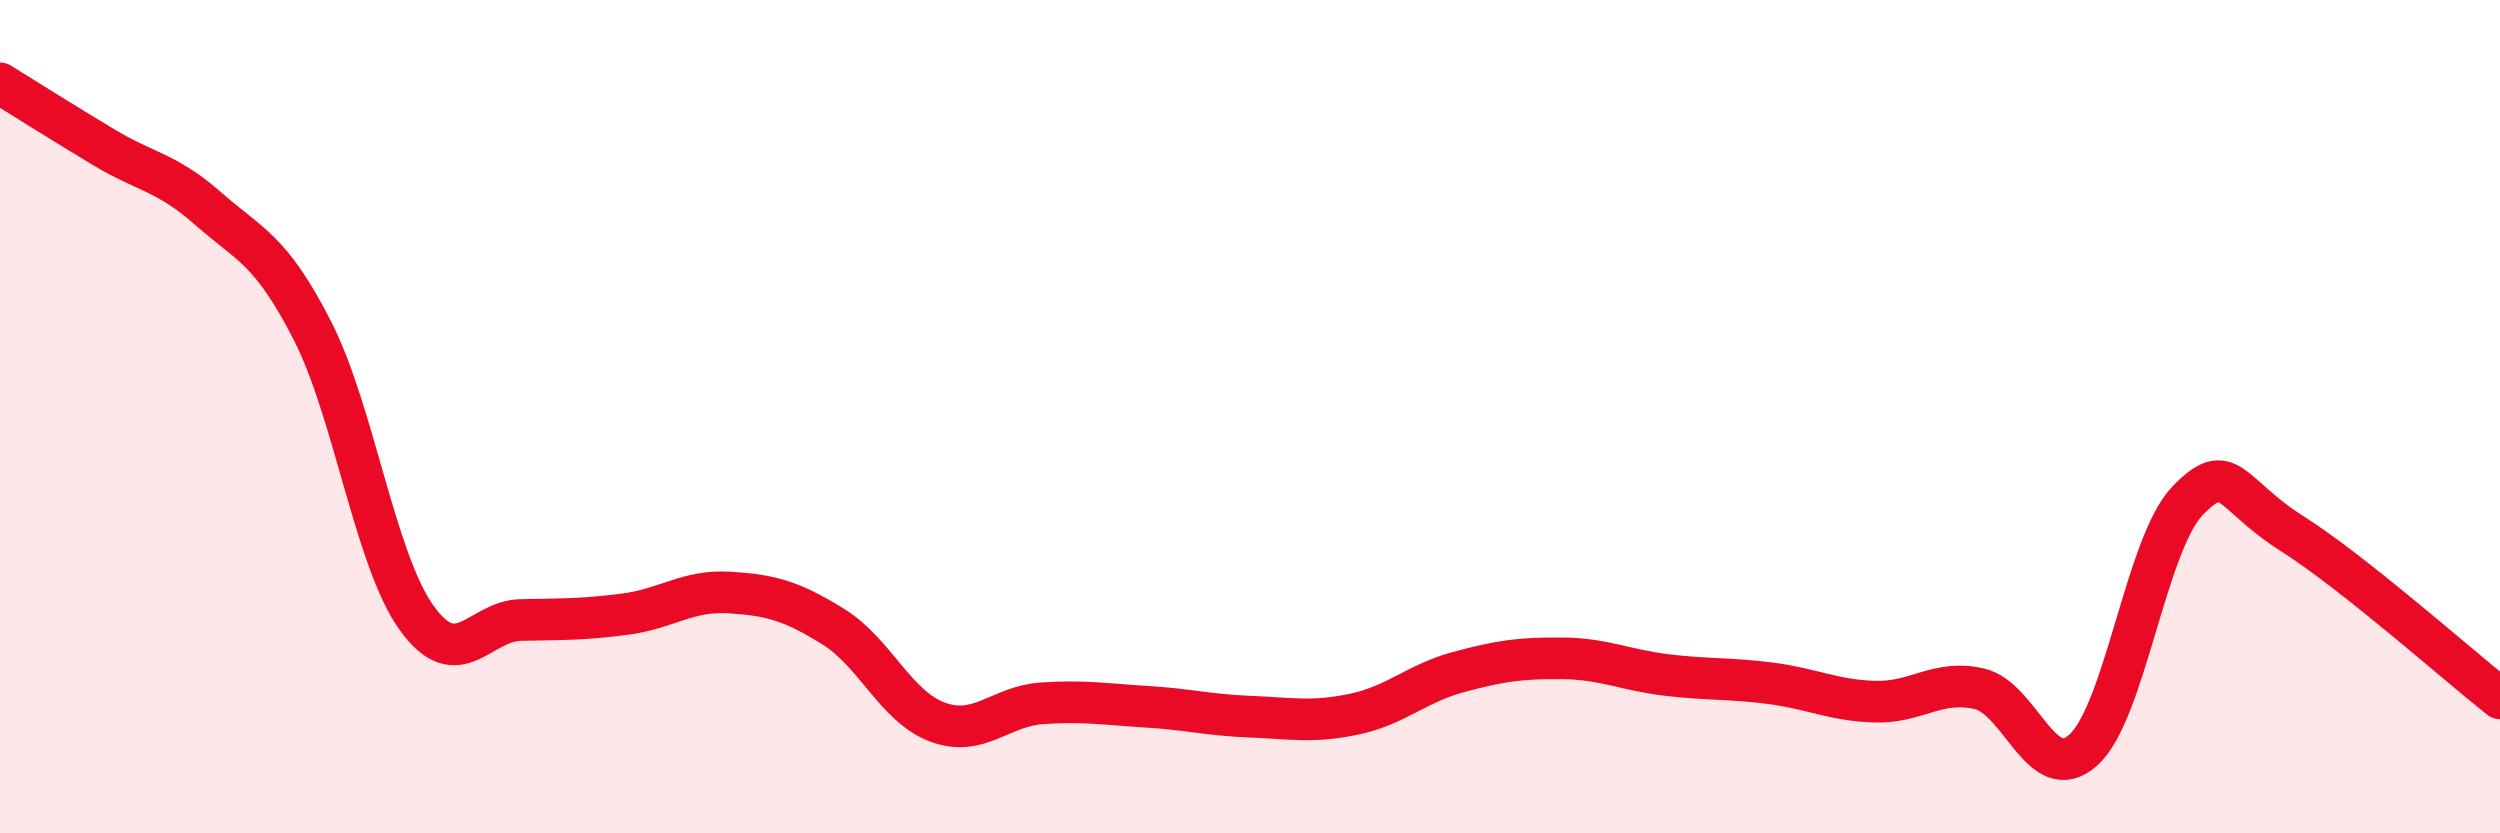 
    <svg width="60" height="20" viewBox="0 0 60 20" xmlns="http://www.w3.org/2000/svg">
      <path
        d="M 0,2 C 0.5,2.31 1.5,2.94 2.5,3.54 C 3.5,4.14 4,4.13 5,5.01 C 6,5.89 6.5,5.98 7.5,7.94 C 8.5,9.9 9,13.44 10,14.83 C 11,16.22 11.5,14.9 12.5,14.88 C 13.5,14.86 14,14.87 15,14.74 C 16,14.61 16.5,14.16 17.5,14.22 C 18.5,14.28 19,14.42 20,15.04 C 21,15.66 21.5,16.96 22.5,17.33 C 23.5,17.7 24,16.95 25,16.88 C 26,16.81 26.5,16.9 27.5,16.96 C 28.5,17.02 29,17.16 30,17.2 C 31,17.24 31.5,17.35 32.5,17.14 C 33.5,16.93 34,16.4 35,16.13 C 36,15.86 36.5,15.79 37.5,15.8 C 38.5,15.81 39,16.08 40,16.2 C 41,16.32 41.5,16.27 42.5,16.4 C 43.5,16.53 44,16.81 45,16.84 C 46,16.87 46.5,16.3 47.5,16.53 C 48.5,16.76 49,18.9 50,18 C 51,17.1 51.5,13.06 52.5,12.02 C 53.5,10.98 53.5,11.85 55,12.8 C 56.5,13.75 59,15.97 60,16.76L60 20L0 20Z"
        fill="#EB0A25"
        opacity="0.1"
        stroke-linecap="round"
        stroke-linejoin="round"
      />
      <path
        d="M 0,2 C 0.5,2.31 1.5,2.94 2.5,3.54 C 3.5,4.14 4,4.13 5,5.01 C 6,5.89 6.5,5.98 7.5,7.94 C 8.5,9.9 9,13.44 10,14.83 C 11,16.22 11.5,14.9 12.5,14.88 C 13.5,14.86 14,14.87 15,14.74 C 16,14.61 16.5,14.16 17.5,14.22 C 18.5,14.28 19,14.42 20,15.04 C 21,15.66 21.5,16.96 22.5,17.33 C 23.5,17.7 24,16.95 25,16.88 C 26,16.81 26.5,16.9 27.5,16.96 C 28.5,17.02 29,17.16 30,17.2 C 31,17.24 31.5,17.35 32.5,17.14 C 33.5,16.93 34,16.4 35,16.13 C 36,15.86 36.5,15.79 37.5,15.8 C 38.5,15.81 39,16.08 40,16.2 C 41,16.32 41.5,16.27 42.5,16.4 C 43.5,16.53 44,16.81 45,16.84 C 46,16.87 46.5,16.3 47.5,16.53 C 48.5,16.76 49,18.9 50,18 C 51,17.1 51.5,13.06 52.5,12.02 C 53.5,10.98 53.5,11.85 55,12.8 C 56.5,13.75 59,15.97 60,16.76"
        stroke="#EB0A25"
        stroke-width="1"
        fill="none"
        stroke-linecap="round"
        stroke-linejoin="round"
      />
    </svg>
  